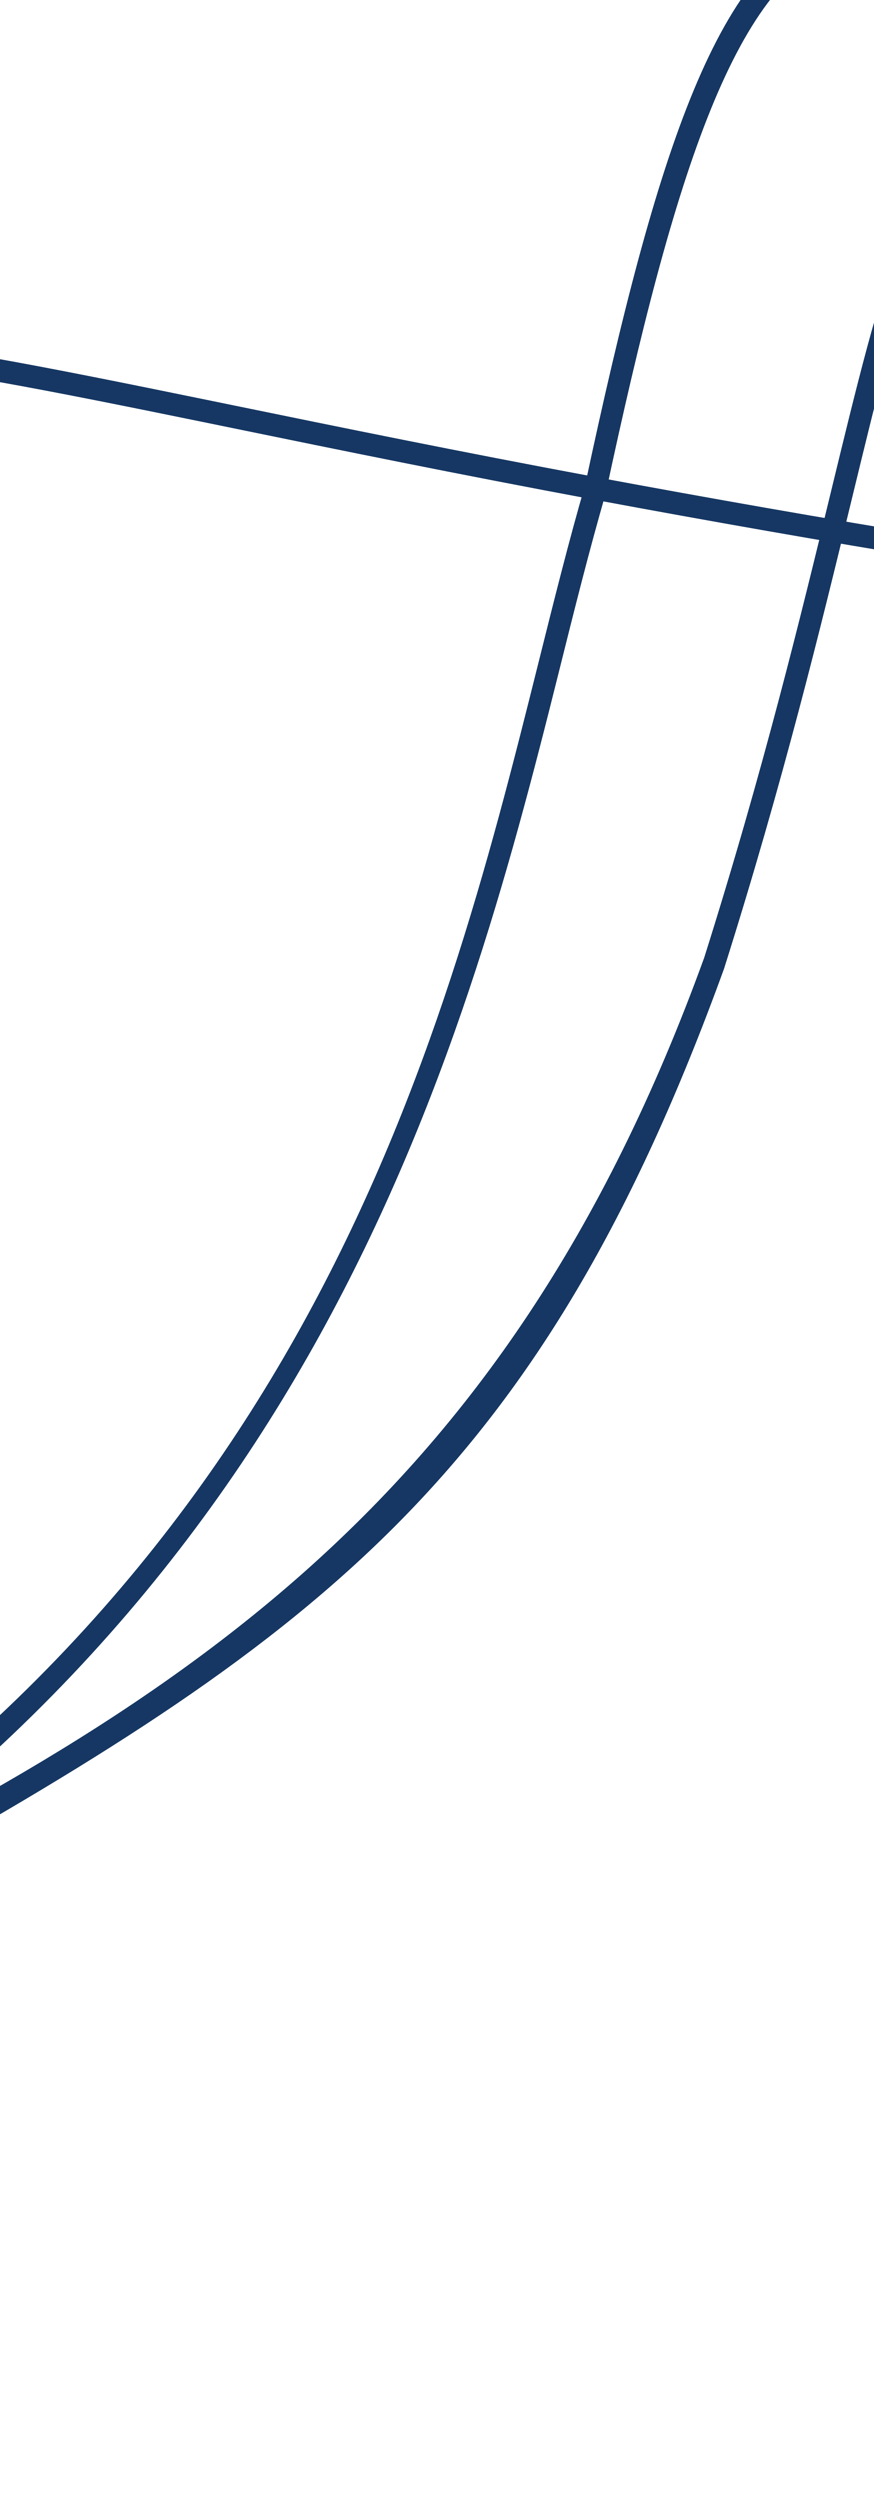 <svg width="100%" height="100%" viewBox="0 0 428 1224" fill="none" xmlns="http://www.w3.org/2000/svg">
<path d="M982.703 337.508C740.289 318.89 514.37 286.265 291.982 244.851C223.772 232.147 165.476 220.195 114.04 209.637L99.248 206.605C-52.53 175.514 -126.925 161.982 -159.308 193.948C-191.928 226.153 -185.028 306.153 -171.28 465.534C-161.306 581.265 -147.695 739.046 -143.639 949.495C-135.466 944.569 -127.479 939.58 -119.645 934.543C-119.586 934.502 -119.523 934.459 -119.454 934.413L-119.457 934.407C-104.177 924.548 -89.119 914.18 -74.692 903.584L-68.071 913.346C-82.627 924.037 -97.828 934.509 -113.244 944.451C-123.738 951.216 -134.519 957.892 -145.63 964.452L-145.633 964.446L-153.579 969.139L-153.767 958.555C-157.56 743.206 -171.439 582.305 -181.562 464.821C-195.608 302.035 -202.652 220.325 -166.844 184.972C-131.326 149.932 -59.527 162.843 99.556 195.44L114.348 198.472C165.744 209.015 223.993 220.962 292.116 233.655C514.144 274.999 739.73 307.577 981.789 326.167L982.703 337.508Z" fill="#163763"/>
<path d="M-54.954 919.773C-80.324 934.009 -125.353 952.894 -153.878 968.606L-151.872 952.597C84.537 839.933 246.275 740.705 344.842 468.927C373.86 377.007 392.25 301.246 407.02 240.365C432.643 134.78 446.722 76.691 485.975 62.178C534.768 44.21 614.774 94.744 808.066 216.834C859.426 249.273 917.636 286.038 985.305 327.856L981.378 337.536C913.657 295.693 855.425 258.911 804.041 226.463C619.383 109.821 535.105 56.592 490.562 73.002C455.57 85.841 441.891 142.319 417.023 244.82C402.214 305.858 383.779 381.817 354.581 474.277C265.395 720.195 158.176 800.178 -54.954 919.773Z" fill="#163763"/>
<path d="M981.683 338.08C884.882 268.672 802.611 203.436 732.443 149.843C565.755 22.522 473.927 -47.615 414.419 -28.542C360.555 -11.284 330.389 83.657 296.57 241.805C288.627 269.122 281.265 298.605 273.477 329.809C225.62 521.45 152.138 788.591 -153.578 969.141L-153.841 954.441C148.778 775.727 216.039 515.287 263.489 325.256C271.306 293.946 278.692 264.373 286.589 237.232C321.851 72.264 352.041 -20.901 410.151 -39.491C474.337 -60.064 567.766 11.296 737.376 140.837C807.468 194.374 888.955 259.083 985.6 328.383L981.683 338.08Z" fill="#163763"/>
</svg>
